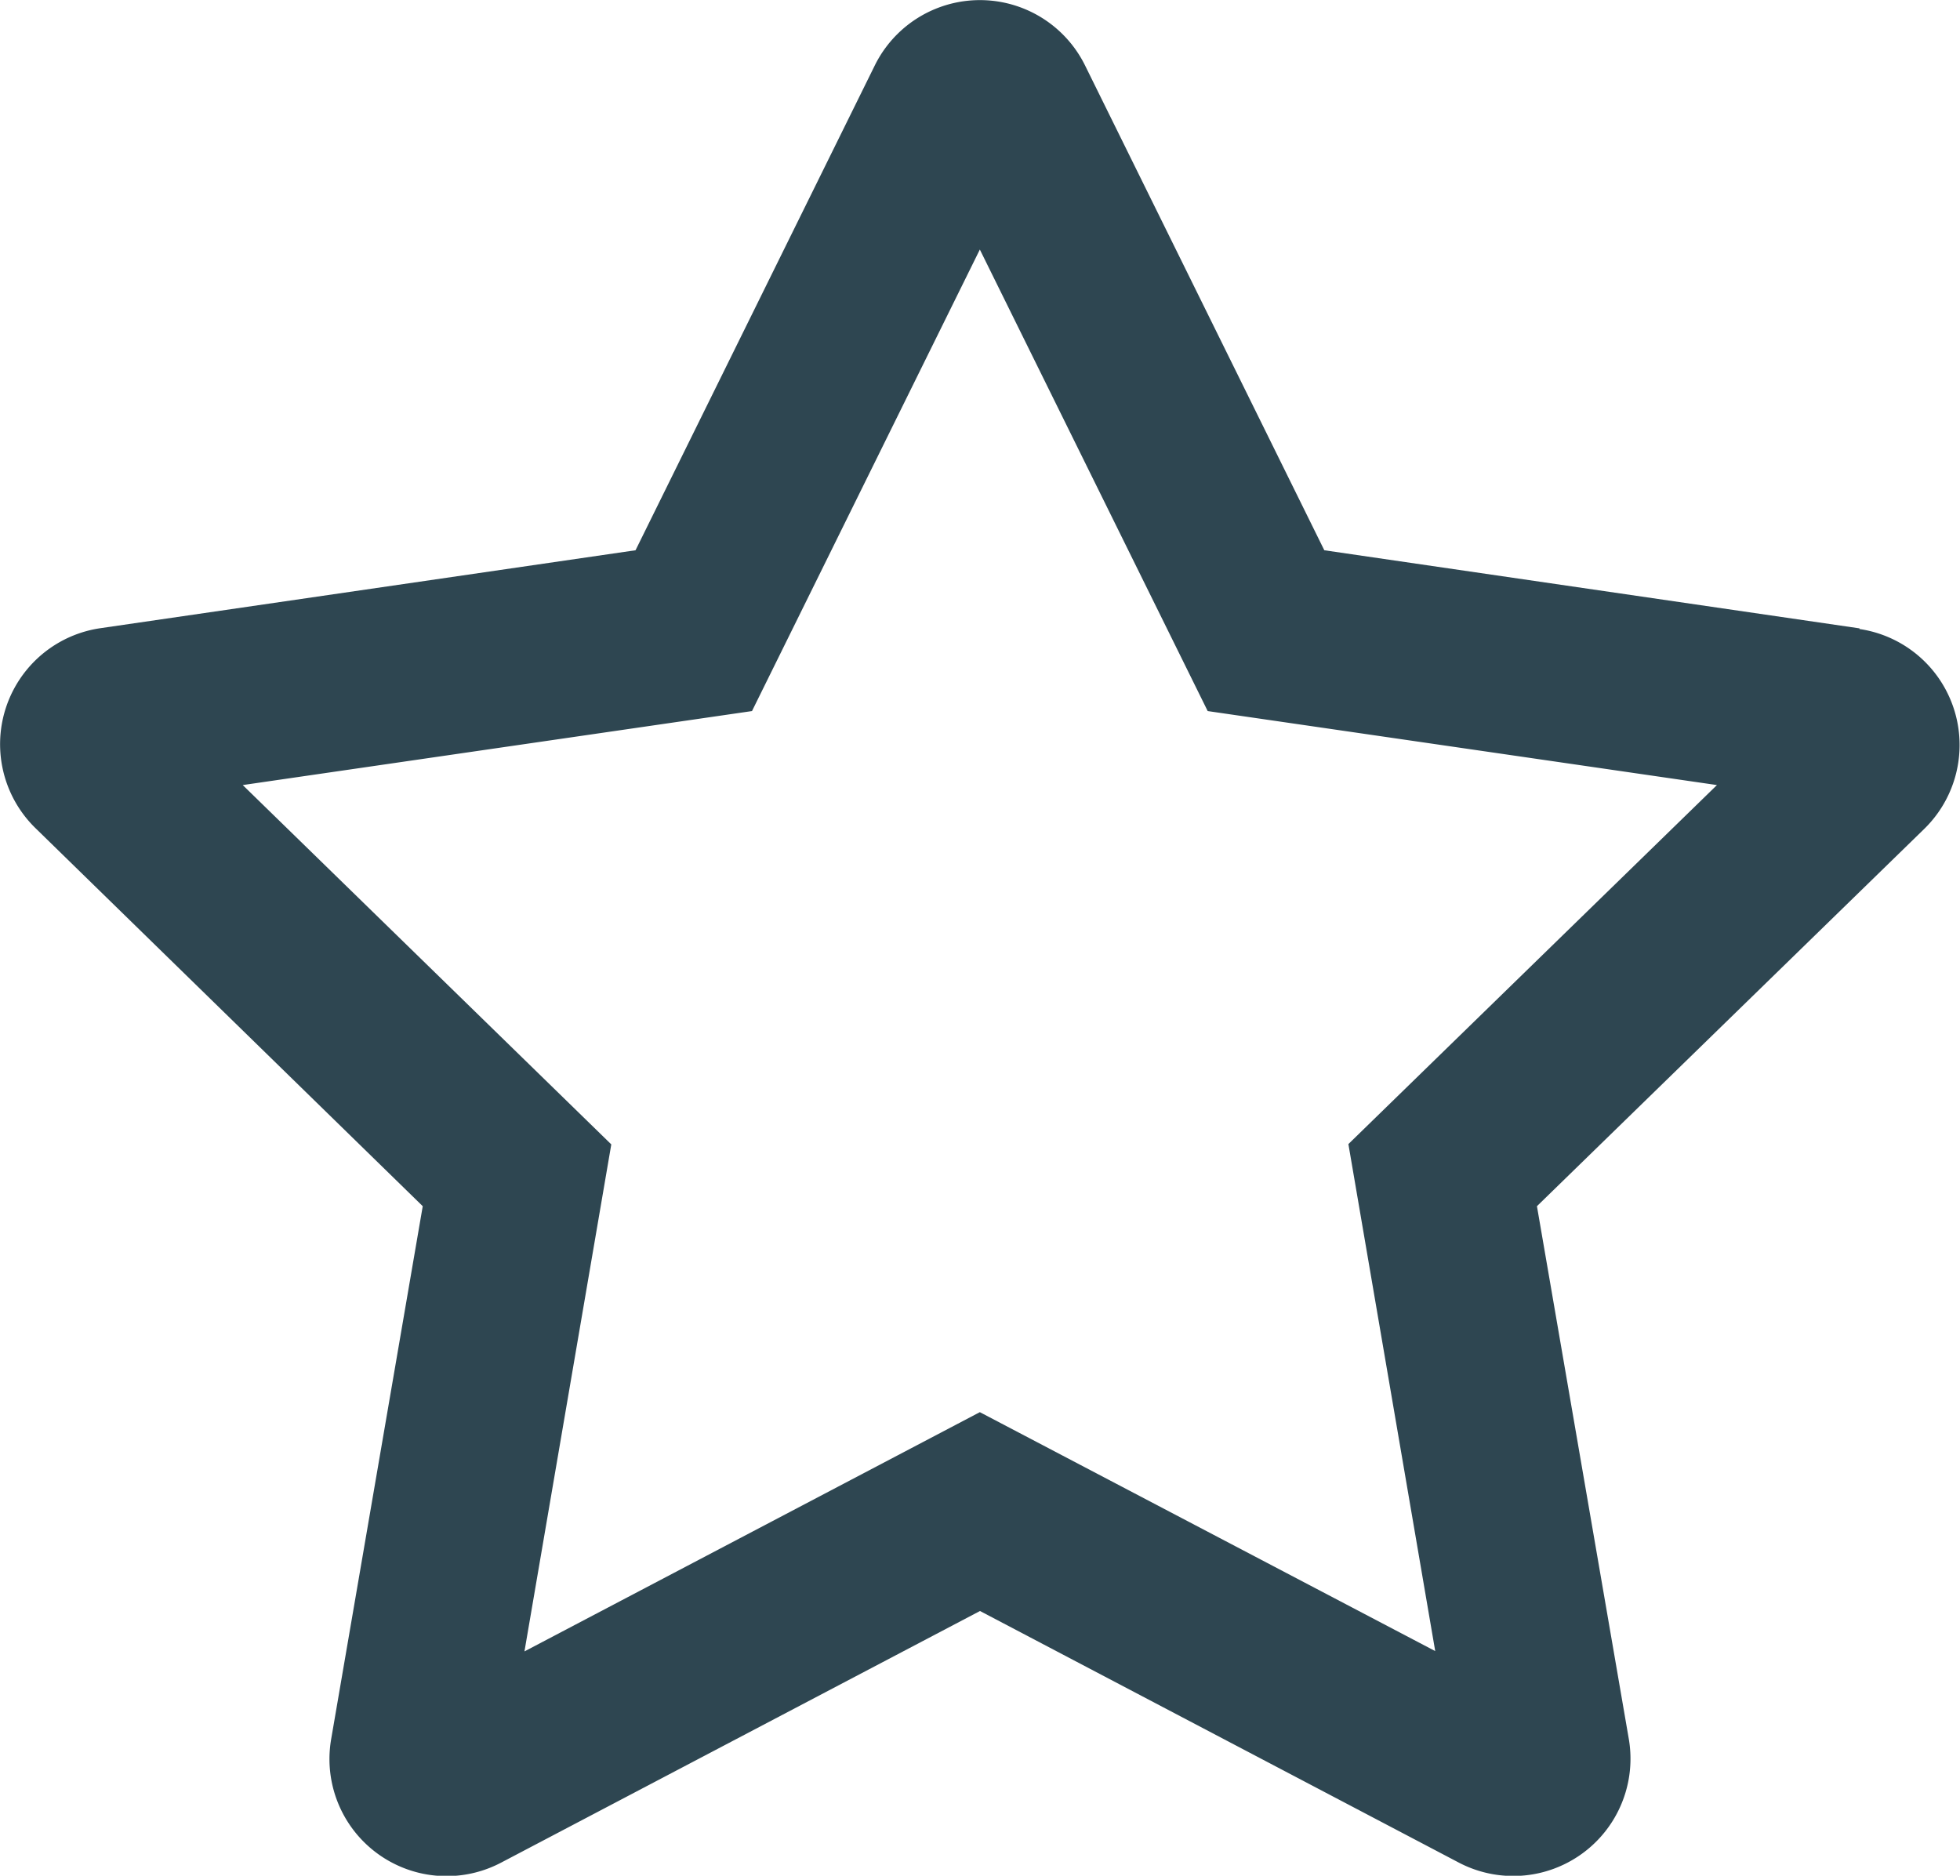 <svg xmlns="http://www.w3.org/2000/svg" width="12.37" height="11.839" viewBox="0 0 12.37 11.839">
  <path id="star-regular" d="M32.236,3.953,28.858,3.46,27.348.4a.74.74,0,0,0-1.327,0L24.511,3.46l-3.378.492a.74.74,0,0,0-.409,1.262L23.168,7.6l-.578,3.364a.739.739,0,0,0,1.073.779l3.022-1.588,3.022,1.588a.74.74,0,0,0,1.073-.779L30.2,7.6l2.444-2.381a.74.74,0,0,0-.409-1.262ZM29.01,7.208l.548,3.2L26.684,8.9l-2.874,1.51.548-3.2L22.032,4.942l3.214-.467,1.438-2.913,1.438,2.913,3.214.467L29.01,7.208Z" transform="translate(-20.5 0.013)" fill="#2e4651"/>
</svg>

